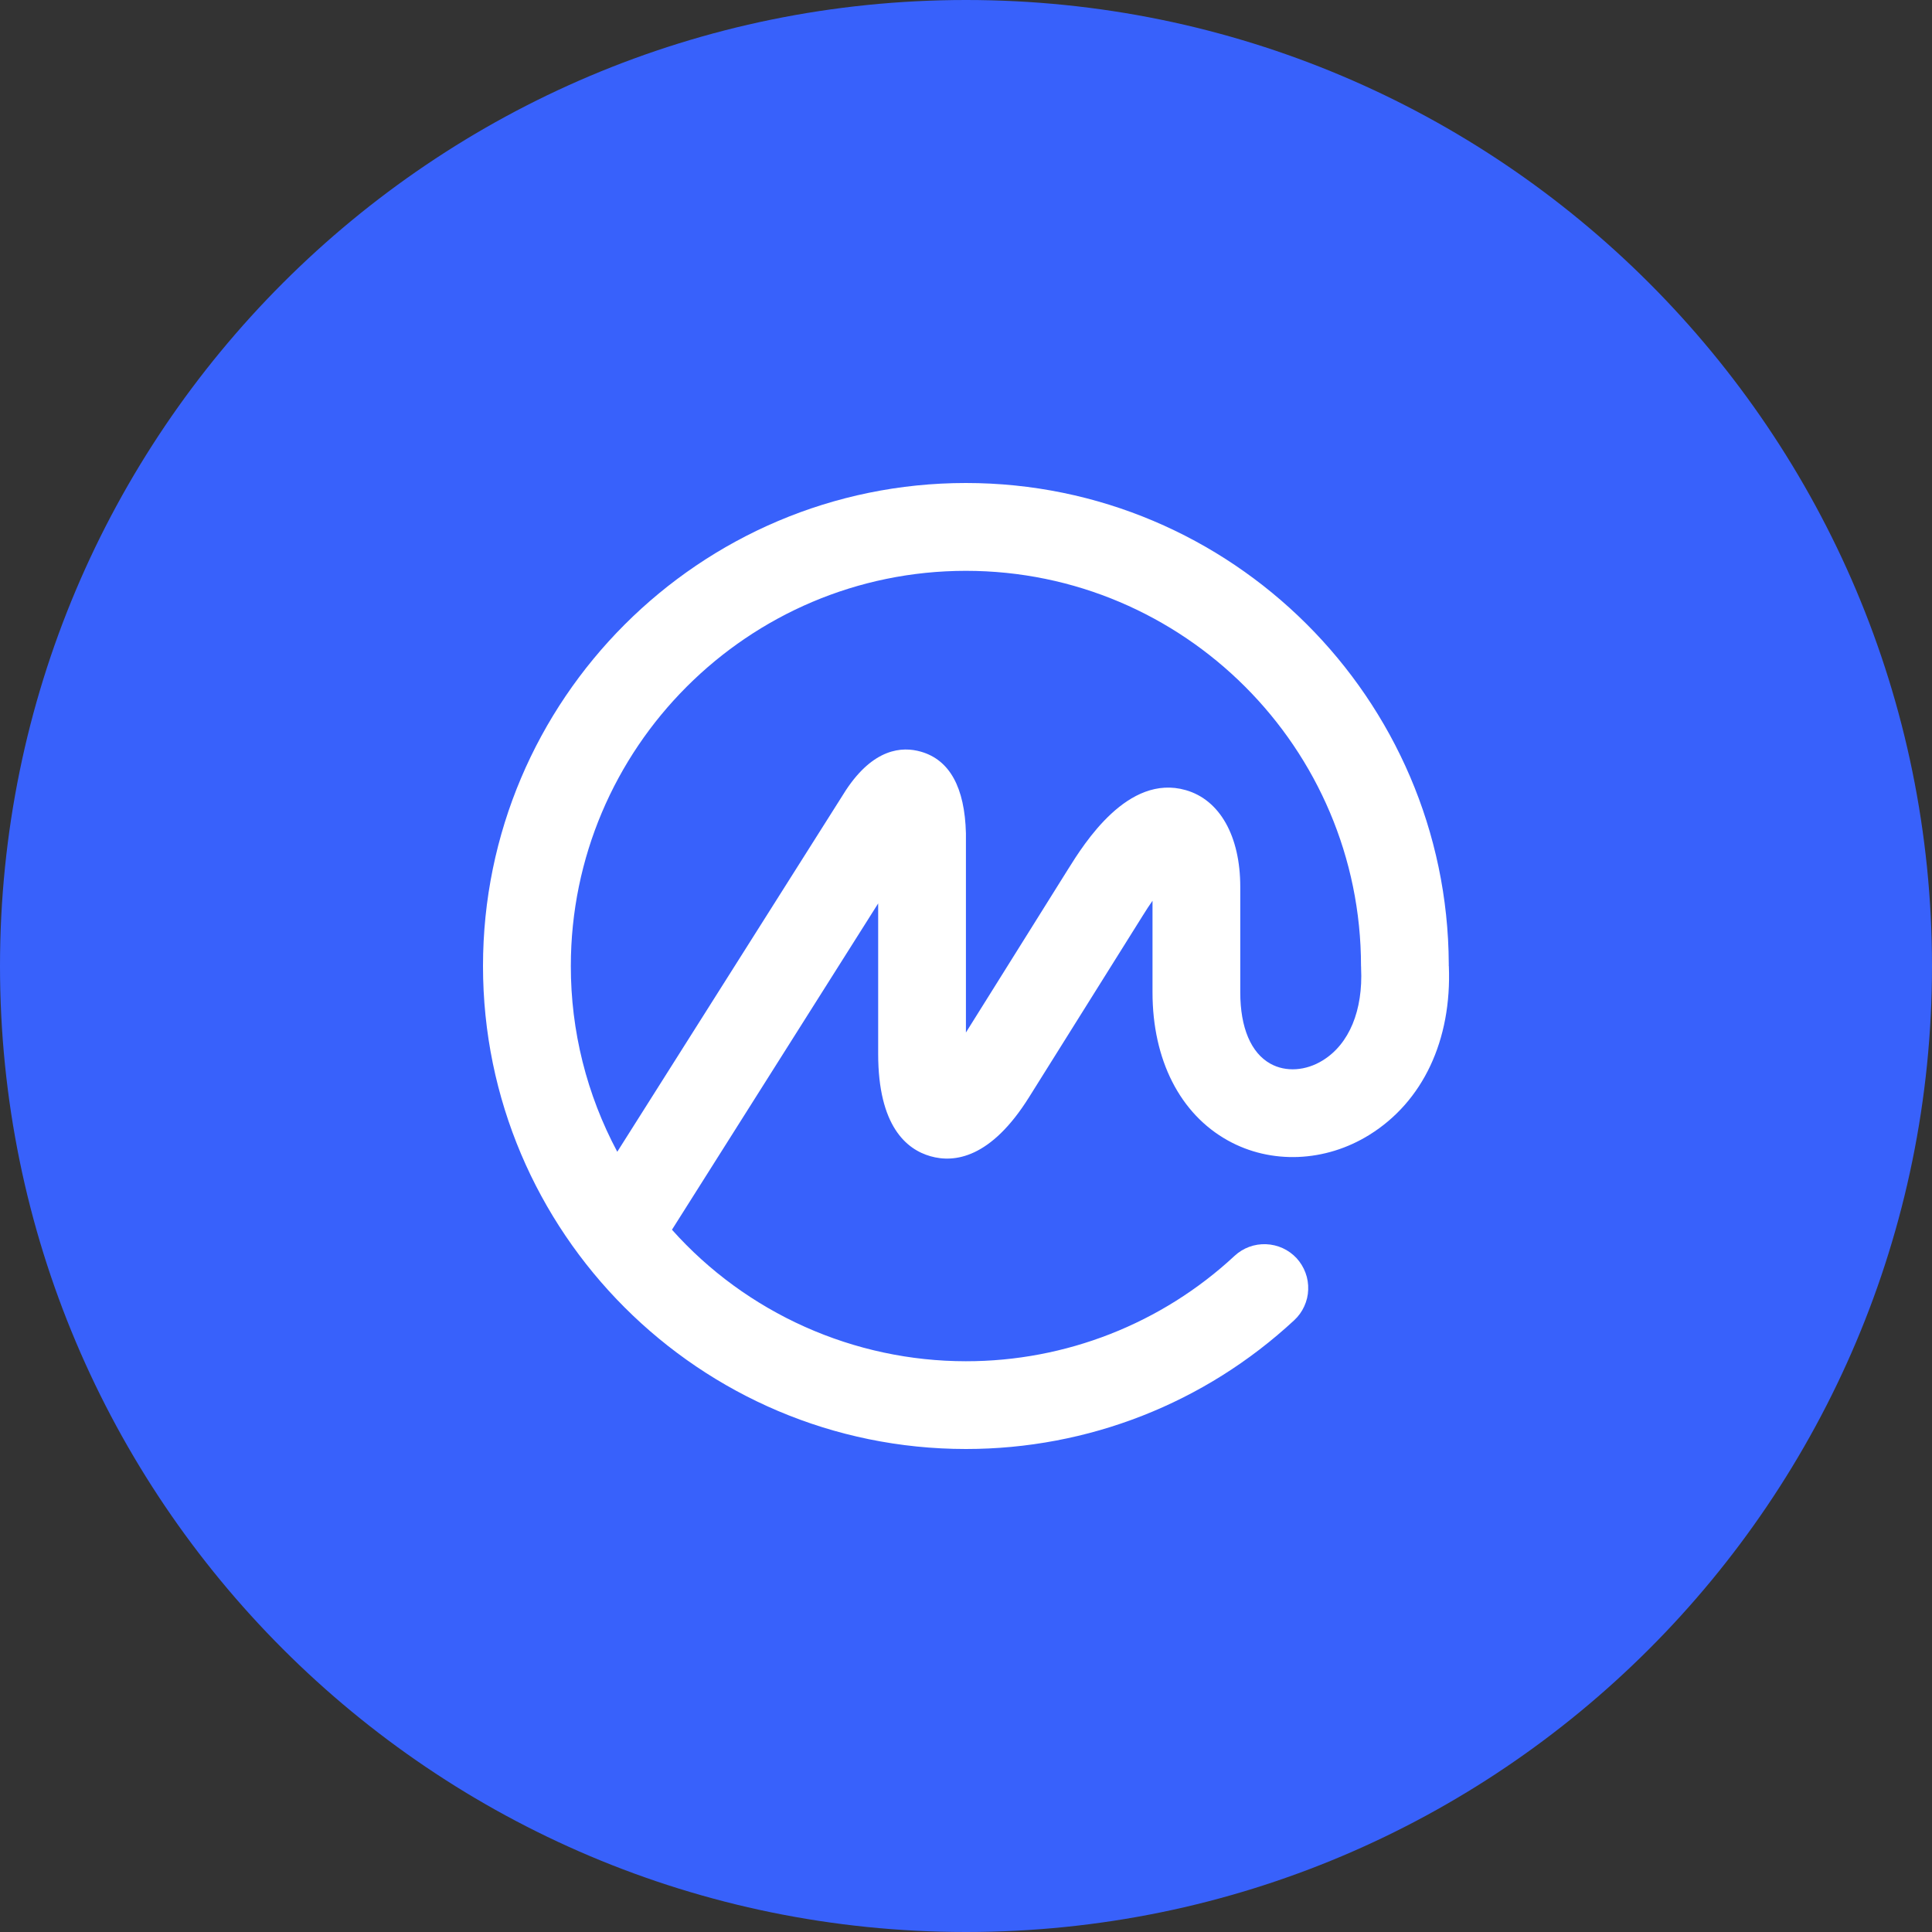 <svg width="26" height="26" viewBox="0 0 26 26" fill="none" xmlns="http://www.w3.org/2000/svg">
<rect x="0" y="0" width="26" height="26" fill="#333333" stroke="none"/>
<g clip-path="url(#clip0_72_951)">
<path d="M13 26C20.18 26 26 20.18 26 13.001C26 5.821 20.18 0 13 0C5.82 0 0 5.821 0 13.001C0 20.18 5.82 26 13 26Z" fill="#3861FB"/>
<path d="M17.803 14.269C17.574 14.412 17.303 14.43 17.097 14.315C16.835 14.17 16.691 13.829 16.691 13.355V11.936C16.691 11.252 16.416 10.764 15.957 10.633C15.178 10.41 14.592 11.348 14.372 11.7L12.999 13.895V11.213C12.983 10.596 12.78 10.227 12.394 10.116C12.138 10.042 11.756 10.072 11.385 10.632L8.307 15.5C7.896 14.731 7.681 13.873 7.682 13.001C7.682 10.068 10.067 7.682 12.999 7.682C15.93 7.682 18.316 10.068 18.316 13.001L18.317 13.015V13.029C18.344 13.597 18.158 14.049 17.803 14.269ZM19.497 13.001V12.971C19.48 9.4 16.572 6.5 12.998 6.5C9.415 6.5 6.5 9.416 6.5 13.001C6.5 16.585 9.415 19.5 12.999 19.5C14.643 19.5 16.212 18.885 17.417 17.767C17.474 17.714 17.52 17.651 17.552 17.58C17.584 17.51 17.603 17.434 17.605 17.356C17.608 17.279 17.596 17.201 17.569 17.129C17.542 17.056 17.501 16.989 17.449 16.932C17.396 16.875 17.332 16.829 17.262 16.797C17.192 16.765 17.115 16.747 17.038 16.744C16.96 16.741 16.883 16.753 16.81 16.78C16.738 16.807 16.671 16.848 16.614 16.901C15.632 17.814 14.34 18.32 12.999 18.319C12.252 18.319 11.514 18.161 10.832 17.856C10.15 17.551 9.54 17.106 9.043 16.549L11.818 12.158V14.182C11.818 15.155 12.2 15.469 12.522 15.56C12.843 15.652 13.334 15.589 13.849 14.765L15.375 12.328C15.424 12.248 15.469 12.181 15.51 12.122V13.355C15.51 14.263 15.88 14.99 16.524 15.348C17.104 15.671 17.834 15.642 18.429 15.272C19.15 14.824 19.538 13.997 19.498 13.001L19.497 13.001Z" fill="white"/>
</g>
<defs>
<clipPath id="clip0_72_951">
<rect width="26" height="26" fill="white" transform="translate(0 0)"/>
</clipPath>
</defs>
</svg>
